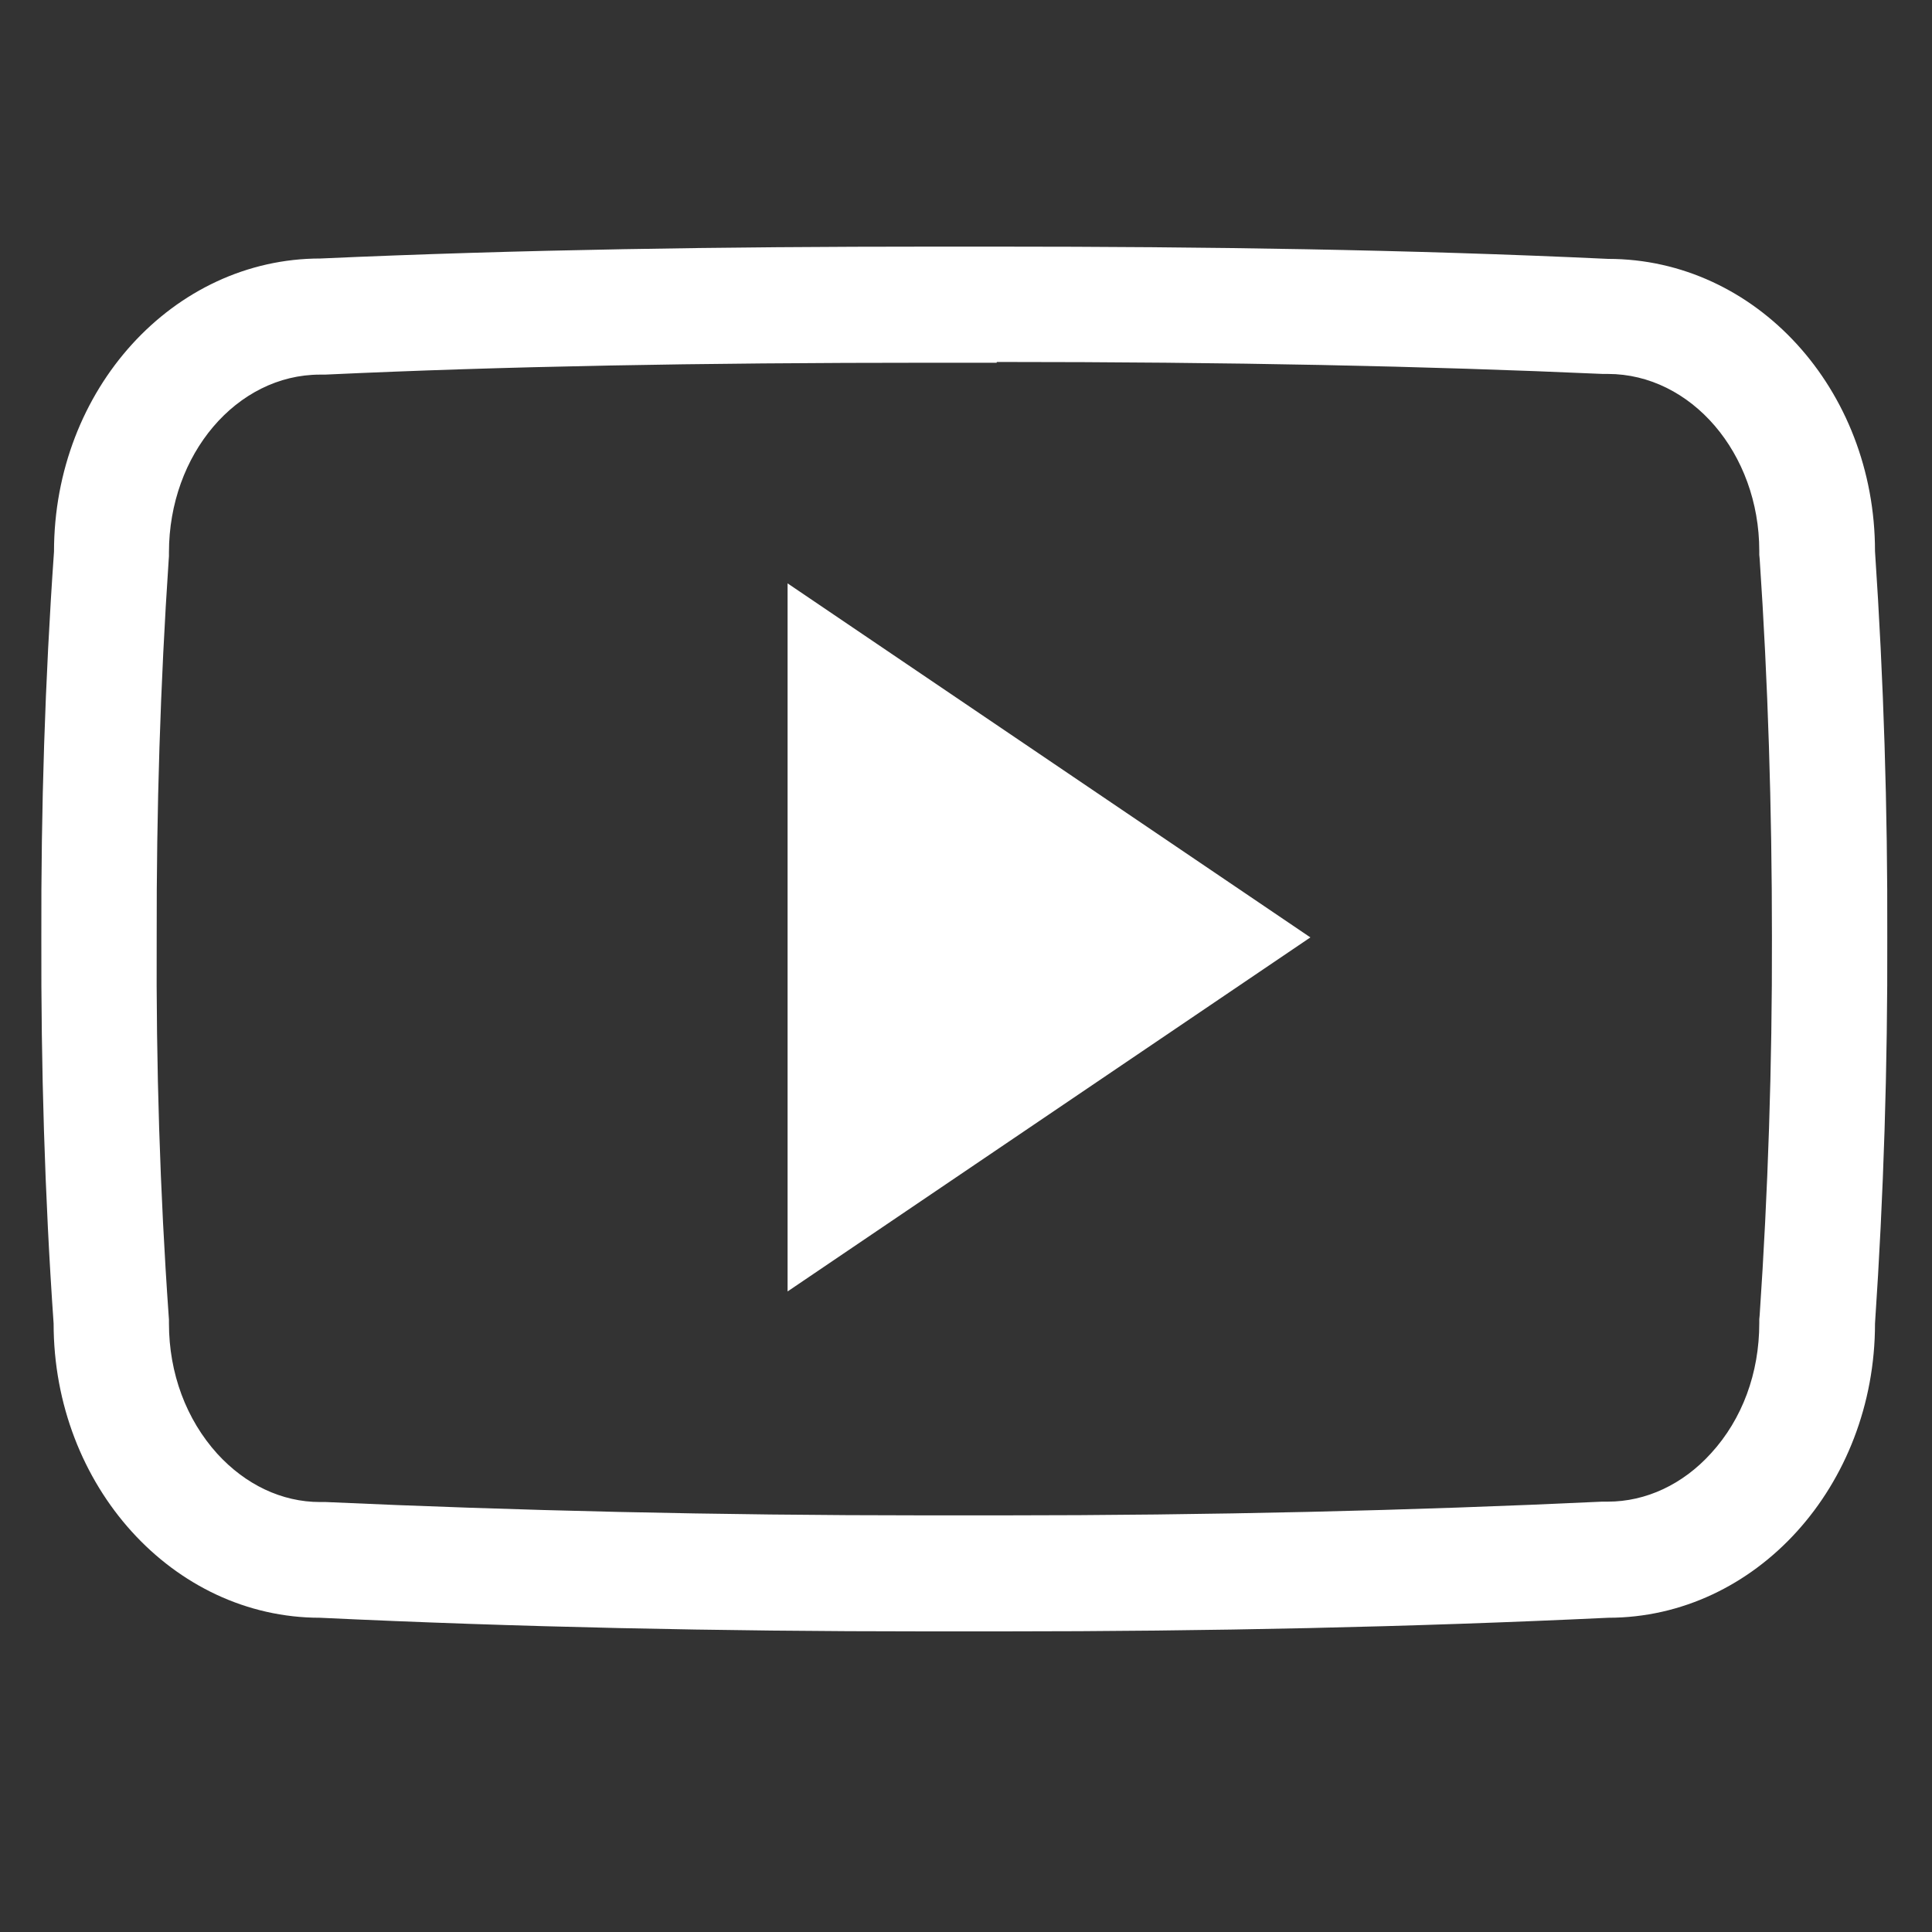<svg width="20" height="20" viewBox="0 0 20 20" fill="none" xmlns="http://www.w3.org/2000/svg">
<rect x="0" y="0" width="20" height="20" fill="#333333" stroke="none"/>
<g clip-path="url(#clip0_16_150)">
<path d="M10.318 3.747C12.755 3.747 14.748 3.789 16.592 3.871H16.618H16.644C17.506 3.871 18.212 4.692 18.212 5.703V5.744L18.216 5.785C18.302 7.054 18.343 8.372 18.343 9.7C18.346 11.029 18.302 12.346 18.216 13.615L18.212 13.656V13.697C18.212 14.213 18.037 14.69 17.712 15.045C17.421 15.366 17.04 15.545 16.644 15.545H16.614H16.585C14.61 15.638 12.524 15.687 10.374 15.687C10.244 15.687 10.109 15.687 9.979 15.687C9.844 15.687 9.71 15.687 9.576 15.687C7.418 15.687 5.332 15.638 3.373 15.549H3.343H3.313C2.917 15.549 2.541 15.369 2.249 15.049C1.928 14.694 1.749 14.216 1.749 13.701V13.66L1.746 13.619C1.656 12.346 1.615 11.029 1.622 9.711V9.708V9.704C1.619 8.387 1.66 7.073 1.746 5.8L1.749 5.759V5.718C1.749 4.703 2.451 3.878 3.313 3.878H3.339H3.365C5.213 3.792 7.206 3.755 9.643 3.755H9.979H10.318M10.318 2.553C10.206 2.553 10.094 2.553 9.982 2.553C9.87 2.553 9.759 2.553 9.647 2.553C7.497 2.553 5.384 2.583 3.317 2.676C1.794 2.676 0.559 4.031 0.559 5.711C0.465 7.047 0.424 8.375 0.428 9.708C0.424 11.04 0.462 12.369 0.555 13.701C0.555 15.381 1.79 16.747 3.313 16.747C5.358 16.844 7.445 16.888 9.576 16.888C9.71 16.888 9.848 16.888 9.982 16.888C10.117 16.888 10.251 16.888 10.382 16.888C12.513 16.888 14.599 16.844 16.648 16.747C18.175 16.747 19.41 15.381 19.41 13.701C19.5 12.369 19.541 11.036 19.537 9.704C19.541 8.372 19.5 7.043 19.41 5.707C19.41 4.027 18.175 2.68 16.648 2.68C14.581 2.583 12.472 2.553 10.318 2.553Z" fill="white"/>
<path d="M8.153 13.369V6.039L13.565 9.704L8.153 13.369Z" fill="white"/>
</g>
<defs>
<clipPath id="clip0_16_150">
<rect width="19.109" height="19.109" fill="white" transform="translate(0.429 0.166)"/>
</clipPath>
</defs>
</svg>
